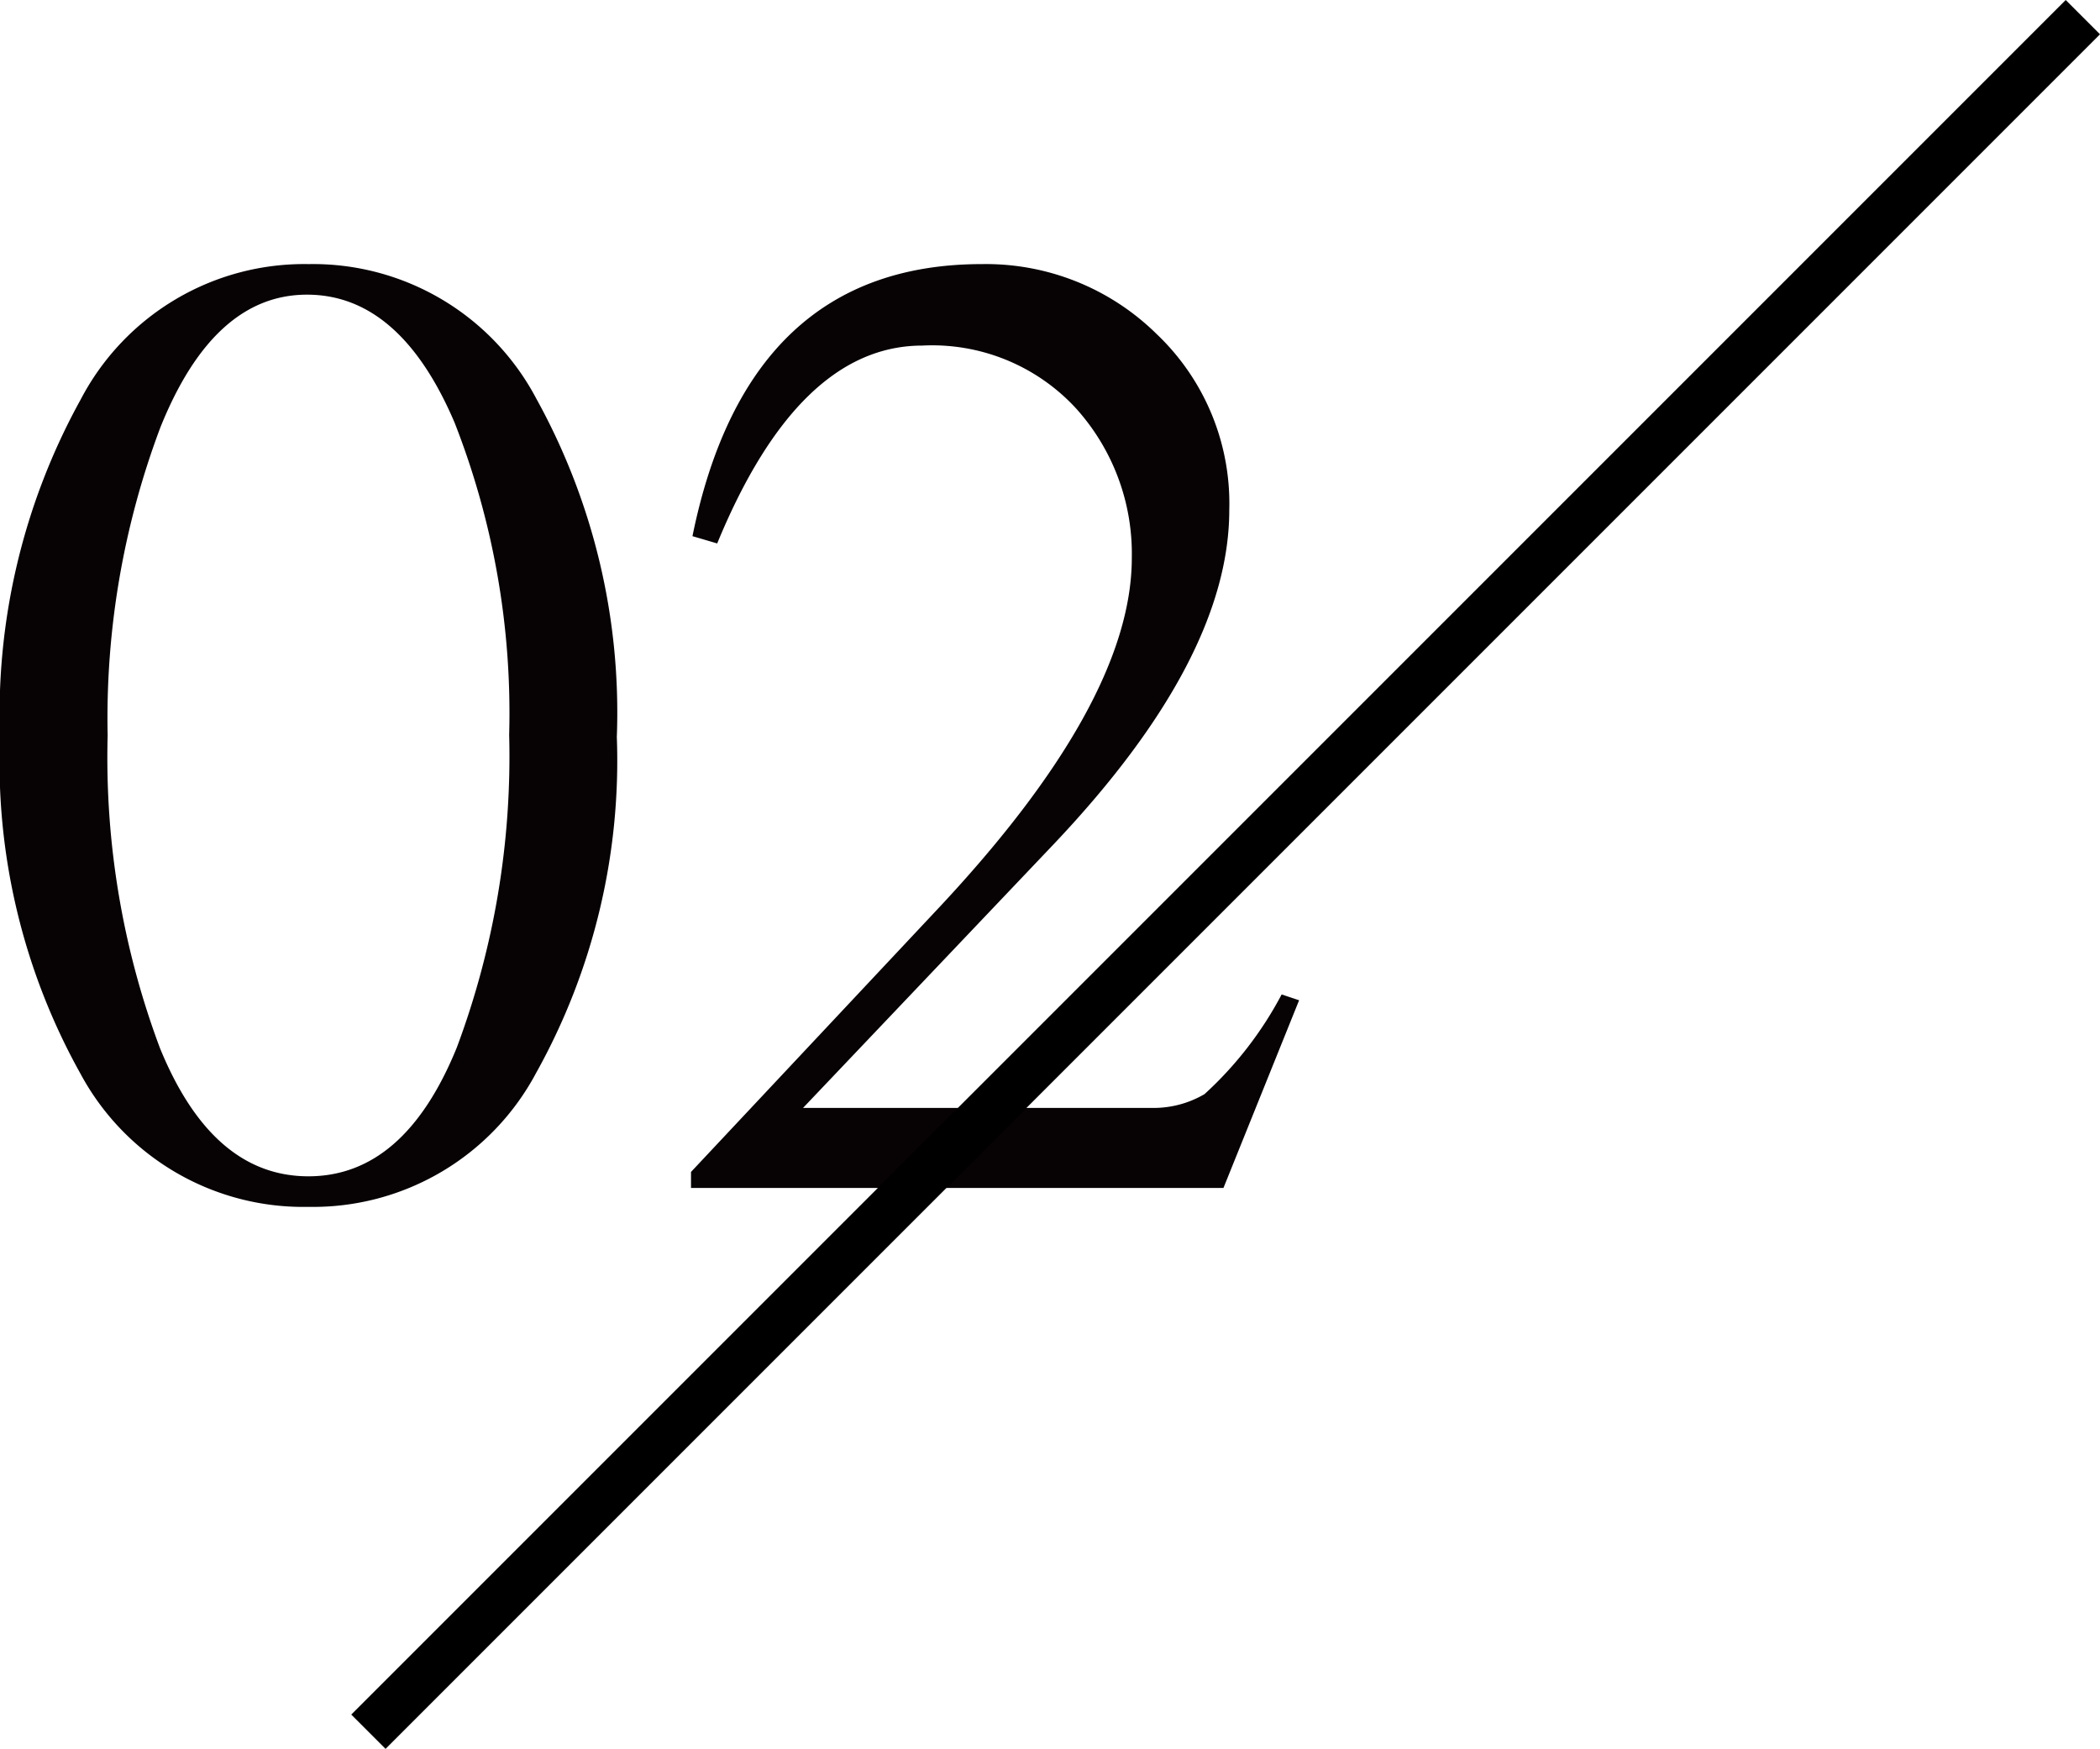<svg xmlns="http://www.w3.org/2000/svg" width="43.306" height="36.063" viewBox="0 0 43.306 36.063"><g transform="translate(-1693.69 -2657.504)"><path d="M13.41-9.3a13.22,13.22,0,0,1-1.665,6.93A5.211,5.211,0,0,1,7.05.39a5.216,5.216,0,0,1-4.7-2.745A13.171,13.171,0,0,1,.69-9.285,13.415,13.415,0,0,1,2.355-16.26a5.2,5.2,0,0,1,4.7-2.79,5.207,5.207,0,0,1,4.695,2.775A13.365,13.365,0,0,1,13.41-9.3ZM2.91-9.33A17.058,17.058,0,0,0,3.99-2.88Q5.07-.24,7.05-.24t3.06-2.655a17.13,17.13,0,0,0,1.08-6.45,16.4,16.4,0,0,0-1.125-6.435Q8.94-18.42,7.02-18.42T4-15.69A17.01,17.01,0,0,0,2.91-9.33ZM25.92,0H14.94V-.33l5.01-5.34q4.08-4.32,4.08-7.32a4.474,4.474,0,0,0-1.155-3.09,4.032,4.032,0,0,0-3.165-1.29q-2.55,0-4.23,4.08l-.51-.15q1.14-5.61,5.97-5.61a5.014,5.014,0,0,1,3.6,1.44,4.819,4.819,0,0,1,1.5,3.63q0,3.06-3.6,6.87L17.25-1.65h7.2a2.075,2.075,0,0,0,1.08-.285A7.544,7.544,0,0,0,27.12-3.99l.36.12Z" transform="translate(1693 2682)" fill="#070203"/><rect width="1" height="50" transform="translate(1736.289 2657.504) rotate(45)"/></g></svg>